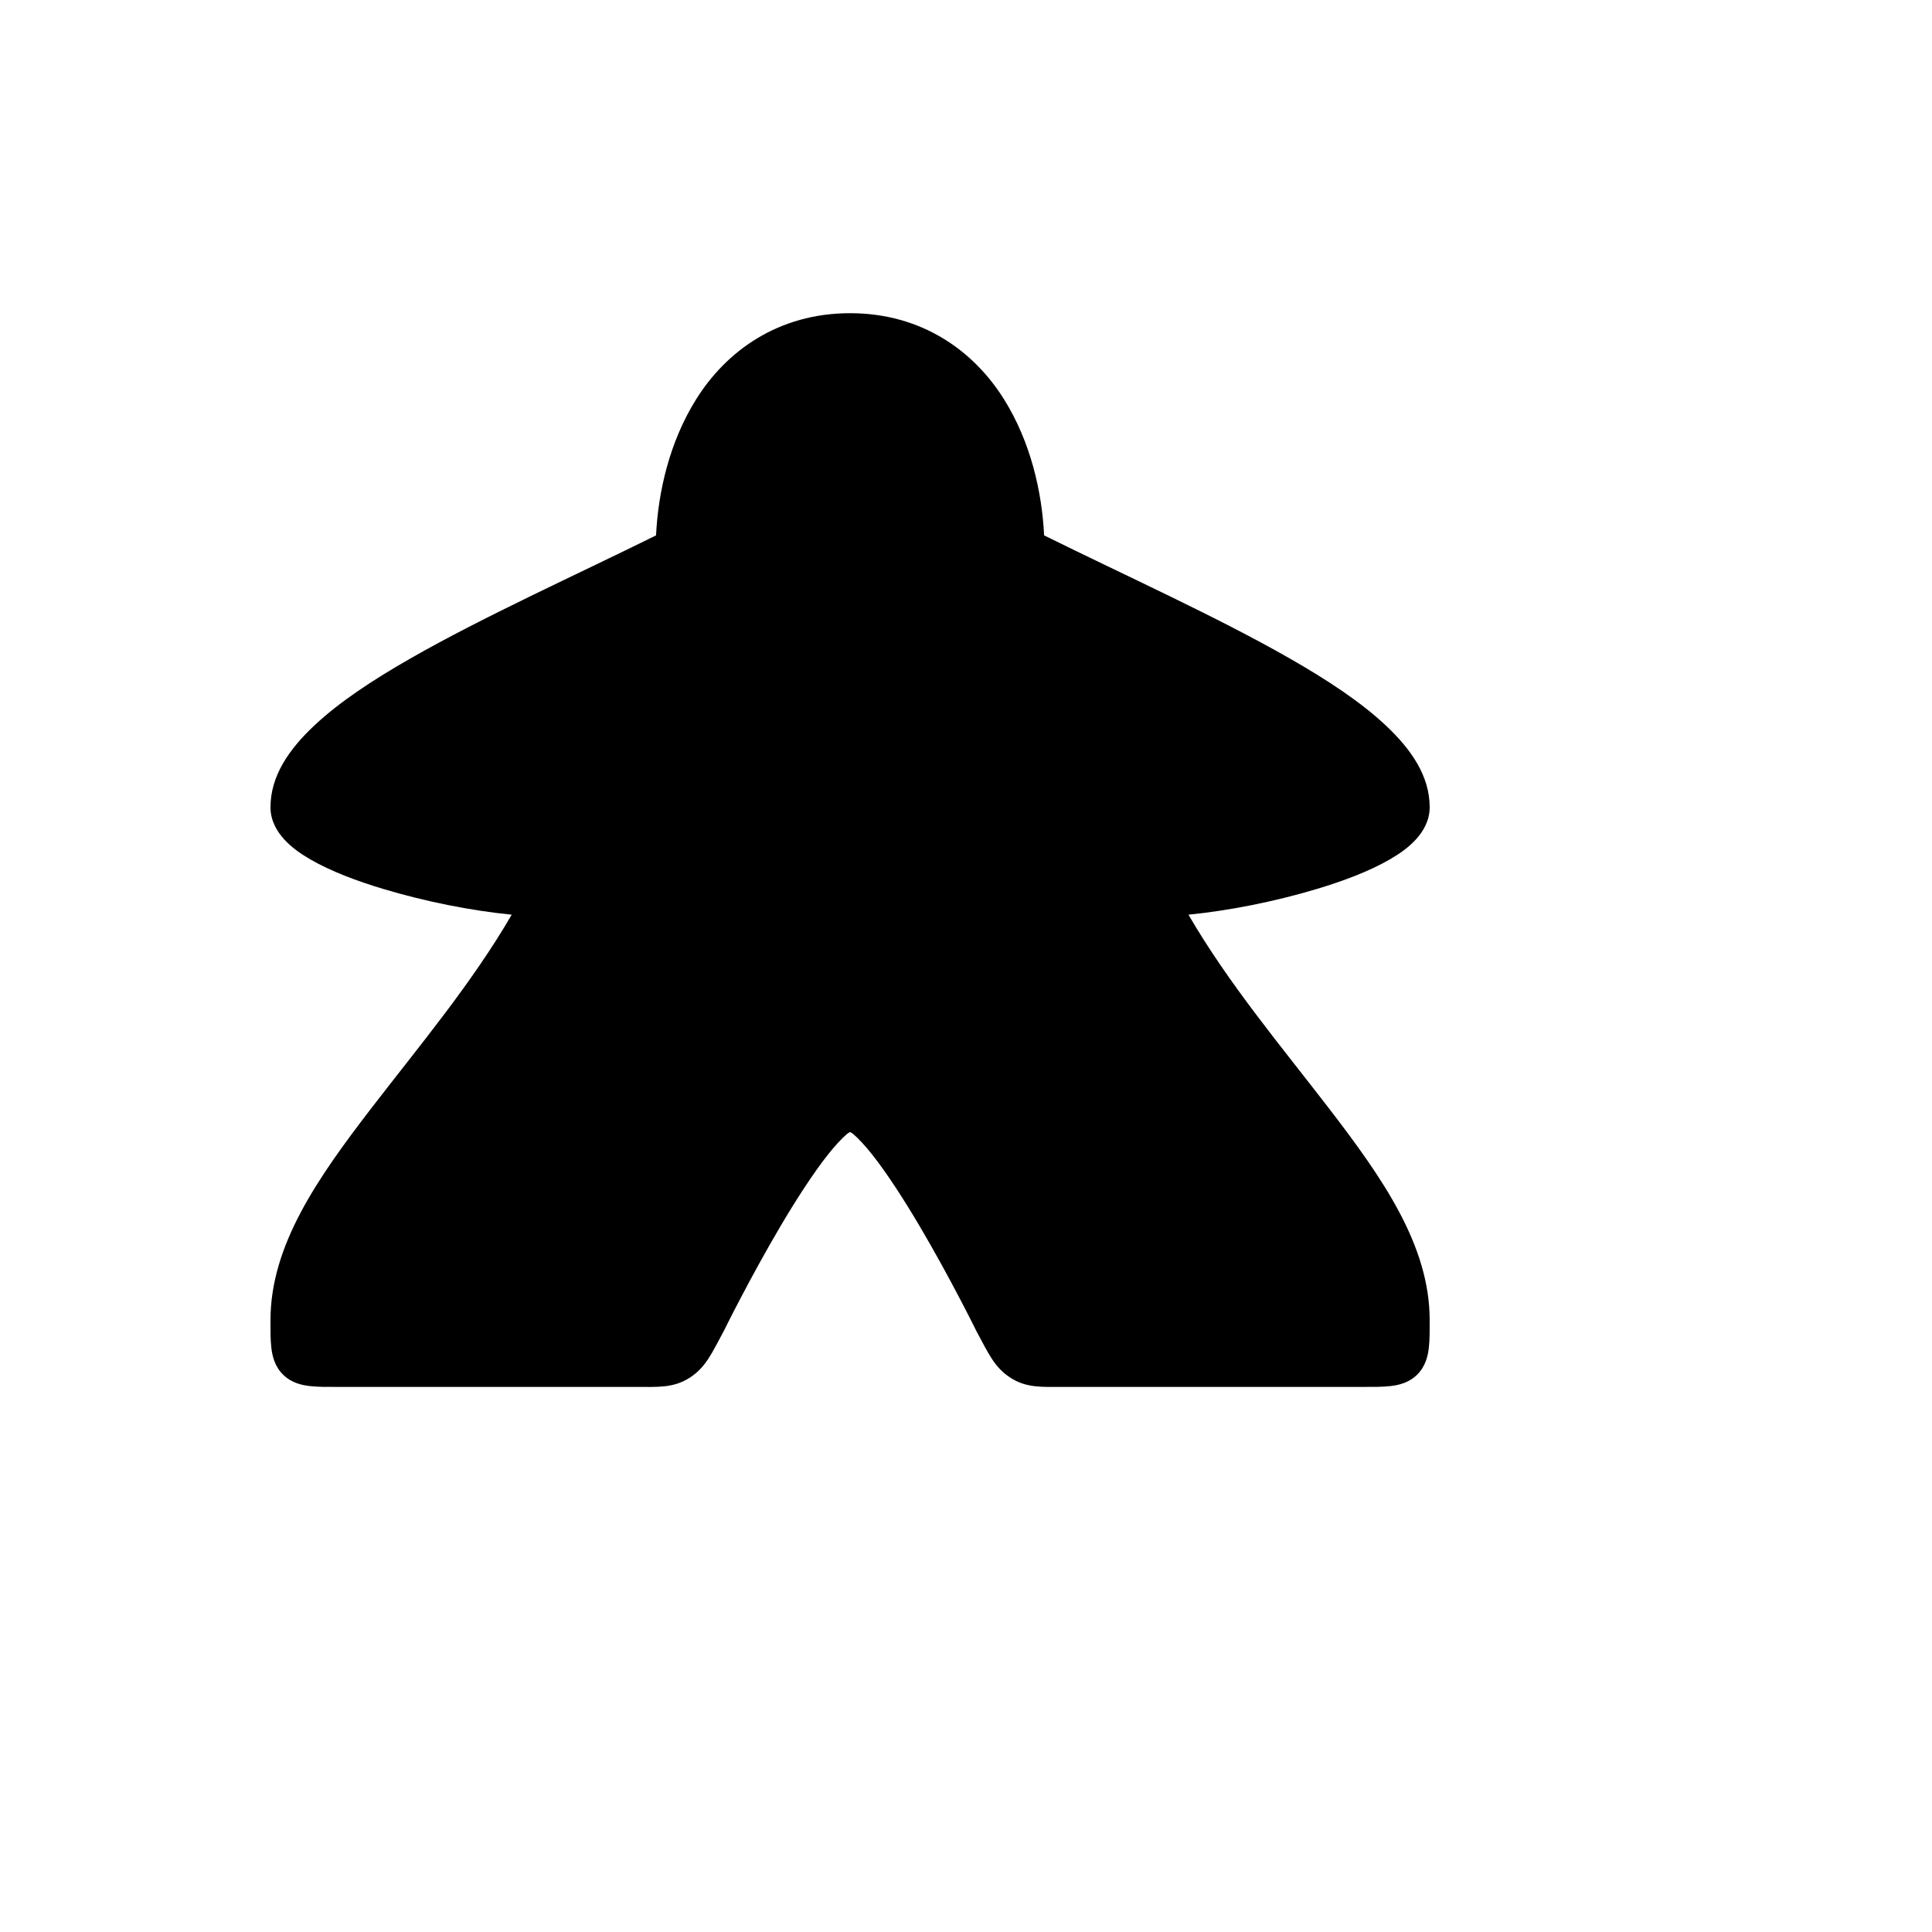 <svg xmlns="http://www.w3.org/2000/svg" version="1.1" xmlns:xlink="http://www.w3.org/1999/xlink" width="100%" height="100%" id="svgWorkerArea" viewBox="-25 -25 625 625" xmlns:idraw="https://idraw.muisca.co" style="background: white;"><defs id="defsdoc"><pattern id="patternBool" x="0" y="0" width="10" height="10" patternUnits="userSpaceOnUse" patternTransform="rotate(35)"><circle cx="5" cy="5" r="4" style="stroke: none;fill: #ff000070;"></circle></pattern></defs><g id="fileImp-548012674" class="cosito"><path id="pathImp-292166071" fill="#000" class="grouped" d="M250 76.318C226.671 76.318 209.893 88.662 200.202 104.166 191.536 118.031 187.93 134.114 187.227 148.2 160.78 161.277 131.483 174.462 107.894 187.941 95.521 195.011 84.734 202.123 76.613 209.767 68.493 217.408 62.502 226.014 62.502 236.167 62.502 240.487 64.61 244.008 66.986 246.591 69.365 249.175 72.217 251.181 75.464 253.054 81.957 256.801 90.144 259.924 99.149 262.625 112.527 266.639 127.51 269.623 140.537 270.9 127.58 293.227 110.336 313.734 95.22 333.383 77.752 356.092 62.502 377.871 62.502 402.064 62.502 405.52 62.464 408.219 62.769 410.929 63.076 413.64 63.855 417.023 66.58 419.704 69.306 422.387 72.643 423.107 75.361 423.403 78.079 423.701 80.818 423.665 84.33 423.665 84.33 423.665 180.708 423.665 180.708 423.665 187.704 423.665 192.827 424.09 198.097 420.702 203.367 417.315 205.289 412.688 209.044 405.775 209.044 405.775 209.12 405.637 209.12 405.637 209.12 405.637 209.189 405.493 209.189 405.493 209.189 405.493 217.59 388.411 227.614 371.46 232.626 362.986 238.067 354.546 242.799 348.565 245.167 345.575 247.382 343.204 248.977 341.865 249.464 341.457 249.685 341.381 250 341.208 250.314 341.381 250.536 341.457 251.023 341.865 252.618 343.204 254.833 345.575 257.201 348.565 261.933 354.546 267.374 362.986 272.386 371.46 282.409 388.411 290.811 405.493 290.811 405.493 290.811 405.493 290.88 405.635 290.88 405.635 290.88 405.635 290.956 405.773 290.956 405.773 294.711 412.686 296.615 417.285 301.852 420.682 307.086 424.077 312.198 423.663 319.095 423.663 319.095 423.663 415.897 423.663 415.897 423.663 419.354 423.663 422.049 423.7 424.749 423.4 427.447 423.1 430.795 422.354 433.493 419.657 436.189 416.959 436.935 413.611 437.234 410.913 437.535 408.215 437.499 405.518 437.499 402.062 437.499 377.868 422.248 356.09 404.78 333.38 389.665 313.731 372.421 293.224 359.463 270.896 372.49 269.619 387.473 266.637 400.851 262.622 409.856 259.922 418.043 256.798 424.536 253.053 427.783 251.179 430.635 249.173 433.012 246.59 435.391 244.006 437.499 240.485 437.499 236.165 437.499 226.012 431.507 217.406 423.387 209.765 415.267 202.121 404.479 195.009 392.106 187.939 368.517 174.46 339.22 161.274 312.773 148.198 312.07 134.114 308.463 118.03 299.798 104.166 290.108 88.661 273.329 76.318 250 76.318 250 76.318 250 76.318 250 76.318"></path></g></svg>